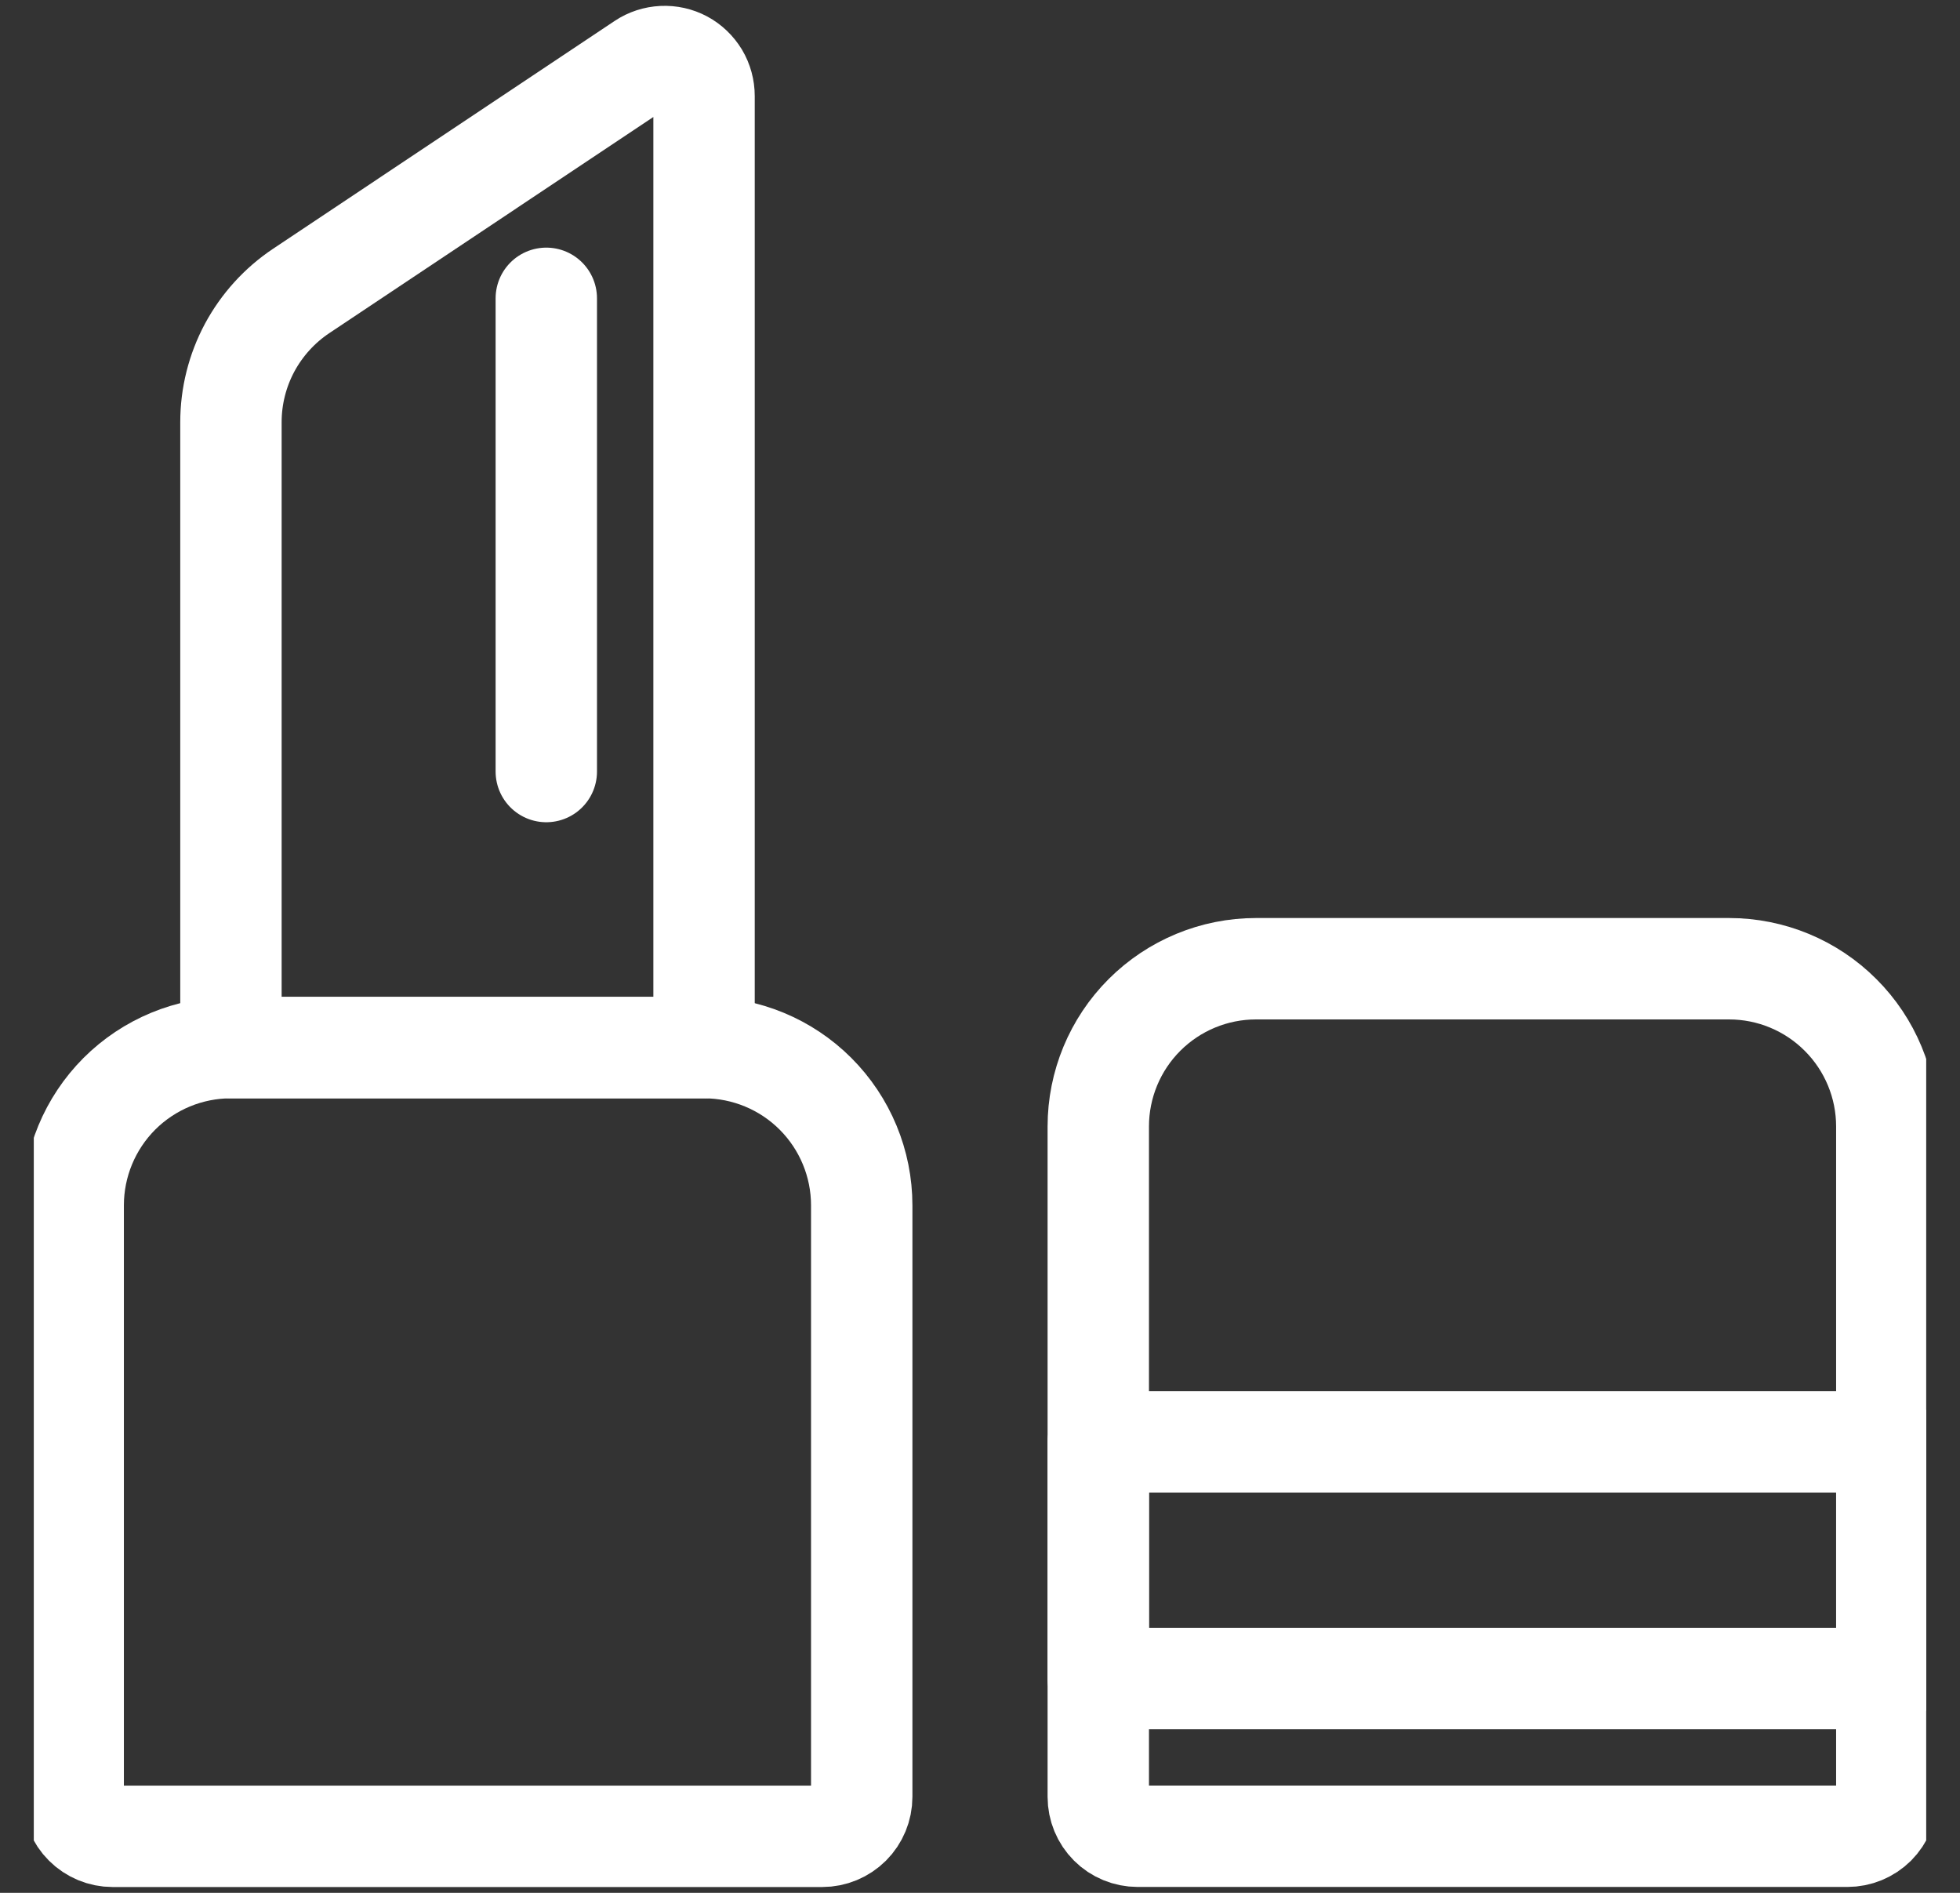 <svg width="29" height="28" viewBox="0 0 29 28" fill="none" xmlns="http://www.w3.org/2000/svg">
<rect x="0" y="0" width="29" height="28" fill="#333333" stroke="none"/>
<g clip-path="url(#clip0_355_19107)">
<path d="M12.75 17.83C12.75 17.212 12.504 16.618 12.066 16.18C11.629 15.743 11.035 15.497 10.416 15.497H3.416C2.797 15.497 2.204 15.743 1.766 16.18C1.329 16.618 1.083 17.212 1.083 17.83V26.58C1.083 26.735 1.144 26.884 1.254 26.993C1.363 27.102 1.512 27.164 1.666 27.164H12.166C12.321 27.164 12.469 27.102 12.579 26.993C12.688 26.884 12.75 26.735 12.75 26.58V17.83Z" stroke="white" stroke-width="1.5" stroke-linecap="round" stroke-linejoin="round"/>
<path d="M27.917 16.663C27.917 16.045 27.671 15.451 27.233 15.014C26.796 14.576 26.202 14.33 25.583 14.33H18.583C17.965 14.33 17.371 14.576 16.933 15.014C16.496 15.451 16.25 16.045 16.25 16.663V26.58C16.25 26.735 16.311 26.883 16.421 26.993C16.53 27.102 16.679 27.163 16.833 27.163H27.333C27.488 27.163 27.636 27.102 27.746 26.993C27.855 26.883 27.917 26.735 27.917 26.58V16.663Z" stroke="white" stroke-width="1.5" stroke-linecap="round" stroke-linejoin="round"/>
<path d="M10.417 1.42C10.417 1.315 10.389 1.211 10.335 1.12C10.28 1.03 10.203 0.955 10.11 0.905C10.016 0.855 9.912 0.832 9.806 0.837C9.701 0.842 9.598 0.875 9.51 0.934L4.456 4.304C4.137 4.517 3.875 4.806 3.693 5.144C3.512 5.483 3.417 5.861 3.417 6.245V15.497H10.417V1.42Z" stroke="white" stroke-width="1.5" stroke-linecap="round" stroke-linejoin="round"/>
<path d="M8.083 4.413V11.413" stroke="white" stroke-width="1.5" stroke-linecap="round" stroke-linejoin="round"/>
<path d="M27.917 21.33H16.25V24.83H27.917V21.33Z" stroke="white" stroke-width="1.5" stroke-linecap="round" stroke-linejoin="round"/>
</g>
<defs>
<clipPath id="clip0_355_19107">
<rect width="28" height="28" fill="white" transform="translate(0.5)"/>
</clipPath>
</defs>
</svg>
